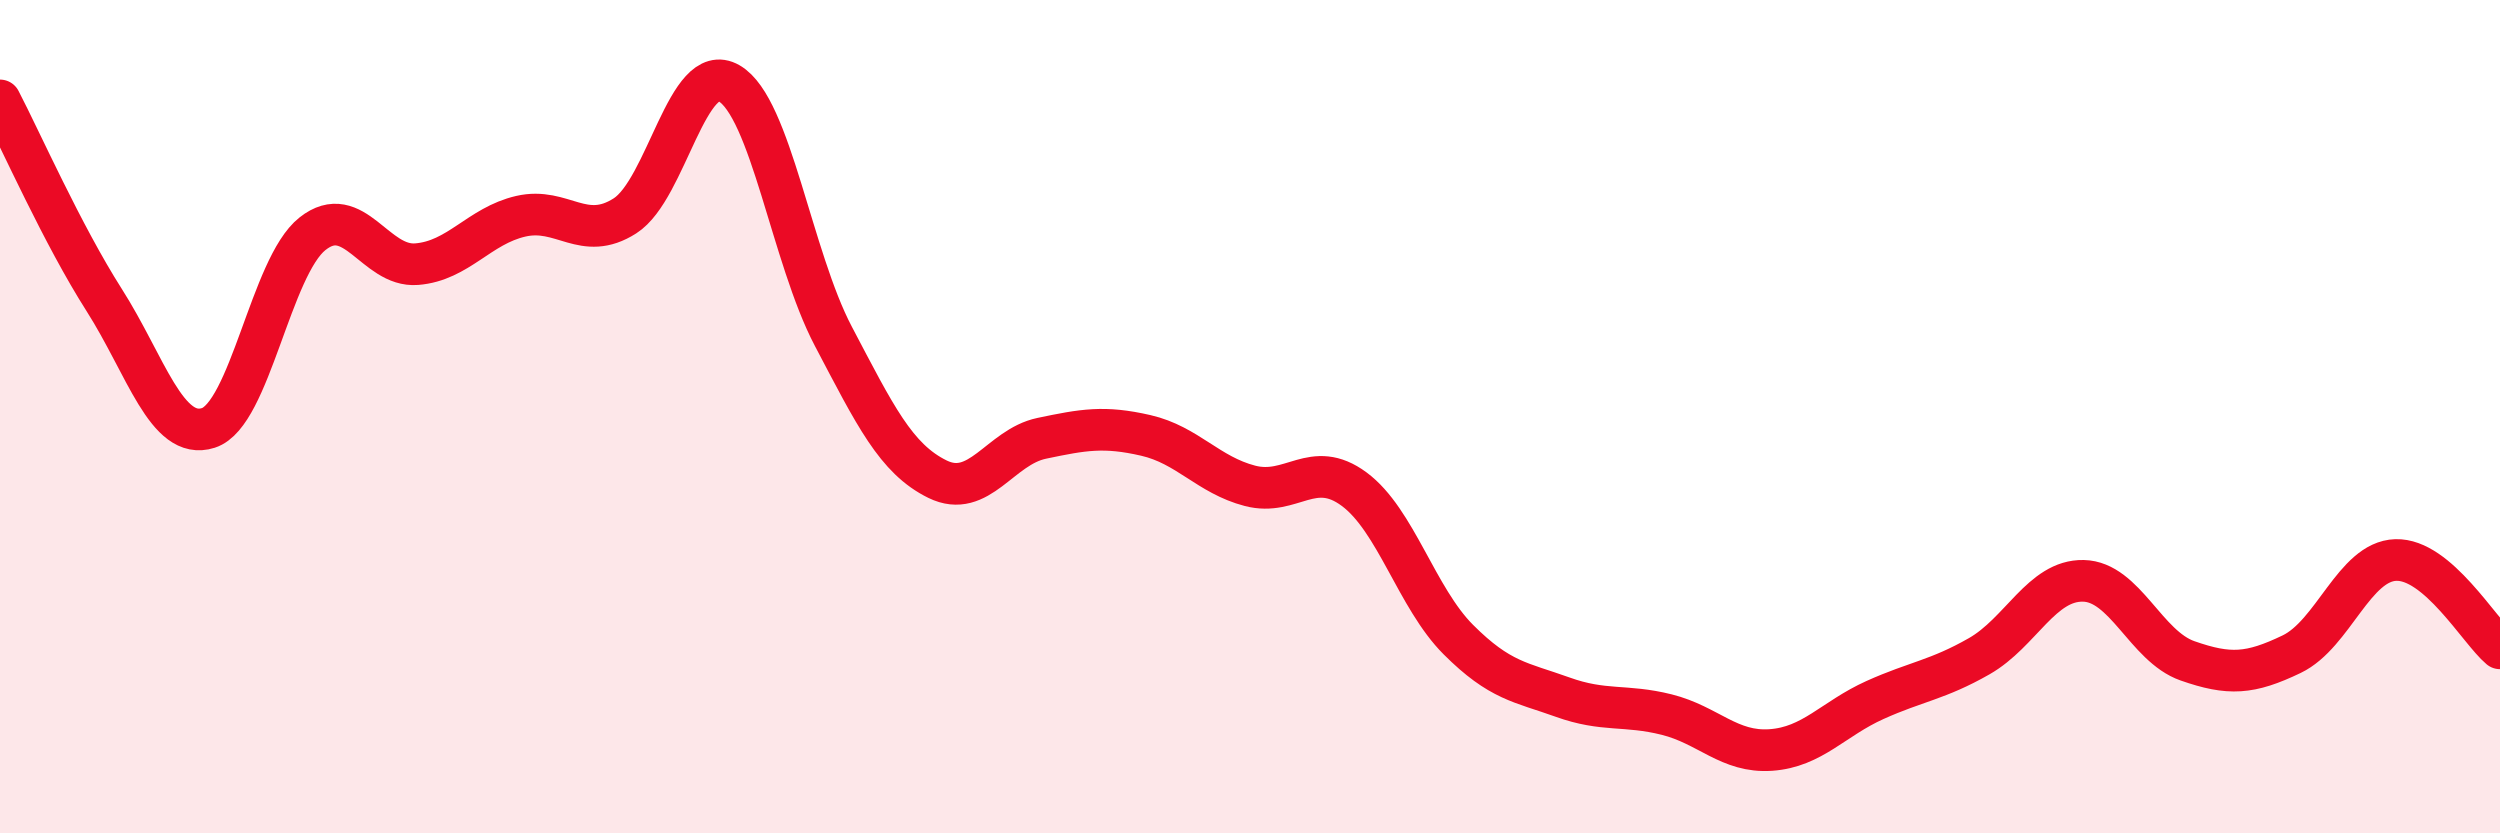 
    <svg width="60" height="20" viewBox="0 0 60 20" xmlns="http://www.w3.org/2000/svg">
      <path
        d="M 0,2.41 C 0.5,3.37 1.5,5.63 2.5,7.2 C 3.5,8.77 4,10.59 5,10.27 C 6,9.95 6.5,6.4 7.5,5.61 C 8.5,4.82 9,6.42 10,6.34 C 11,6.26 11.5,5.42 12.5,5.19 C 13.5,4.96 14,5.82 15,5.18 C 16,4.54 16.5,1.42 17.5,2 C 18.5,2.58 19,6.17 20,8.07 C 21,9.97 21.5,11.01 22.5,11.5 C 23.5,11.99 24,10.73 25,10.52 C 26,10.31 26.5,10.22 27.5,10.45 C 28.5,10.68 29,11.4 30,11.66 C 31,11.92 31.5,11 32.5,11.74 C 33.5,12.48 34,14.35 35,15.35 C 36,16.35 36.5,16.37 37.5,16.73 C 38.5,17.09 39,16.9 40,17.15 C 41,17.4 41.5,18.07 42.5,18 C 43.5,17.93 44,17.25 45,16.8 C 46,16.35 46.5,16.32 47.5,15.75 C 48.5,15.18 49,13.92 50,13.94 C 51,13.96 51.5,15.51 52.5,15.86 C 53.5,16.21 54,16.18 55,15.7 C 56,15.22 56.5,13.47 57.5,13.44 C 58.5,13.41 59.5,15.14 60,15.56L60 20L0 20Z"
        fill="#EB0A25"
        opacity="0.1"
        stroke-linecap="round"
        stroke-linejoin="round"
      />
      <path
        d="M 0,2.41 C 0.5,3.37 1.5,5.63 2.5,7.2 C 3.5,8.77 4,10.59 5,10.27 C 6,9.95 6.5,6.4 7.5,5.61 C 8.5,4.82 9,6.42 10,6.34 C 11,6.26 11.5,5.42 12.5,5.19 C 13.5,4.96 14,5.82 15,5.18 C 16,4.54 16.5,1.42 17.5,2 C 18.5,2.58 19,6.17 20,8.07 C 21,9.97 21.5,11.01 22.5,11.5 C 23.5,11.99 24,10.73 25,10.52 C 26,10.31 26.5,10.22 27.5,10.45 C 28.5,10.68 29,11.4 30,11.66 C 31,11.92 31.5,11 32.5,11.74 C 33.5,12.48 34,14.35 35,15.35 C 36,16.35 36.5,16.37 37.5,16.73 C 38.5,17.09 39,16.9 40,17.15 C 41,17.4 41.5,18.07 42.5,18 C 43.5,17.93 44,17.25 45,16.8 C 46,16.35 46.5,16.32 47.5,15.75 C 48.5,15.18 49,13.92 50,13.94 C 51,13.96 51.5,15.51 52.5,15.86 C 53.5,16.21 54,16.18 55,15.7 C 56,15.22 56.5,13.47 57.5,13.44 C 58.5,13.41 59.5,15.14 60,15.56"
        stroke="#EB0A25"
        stroke-width="1"
        fill="none"
        stroke-linecap="round"
        stroke-linejoin="round"
      />
    </svg>
  
